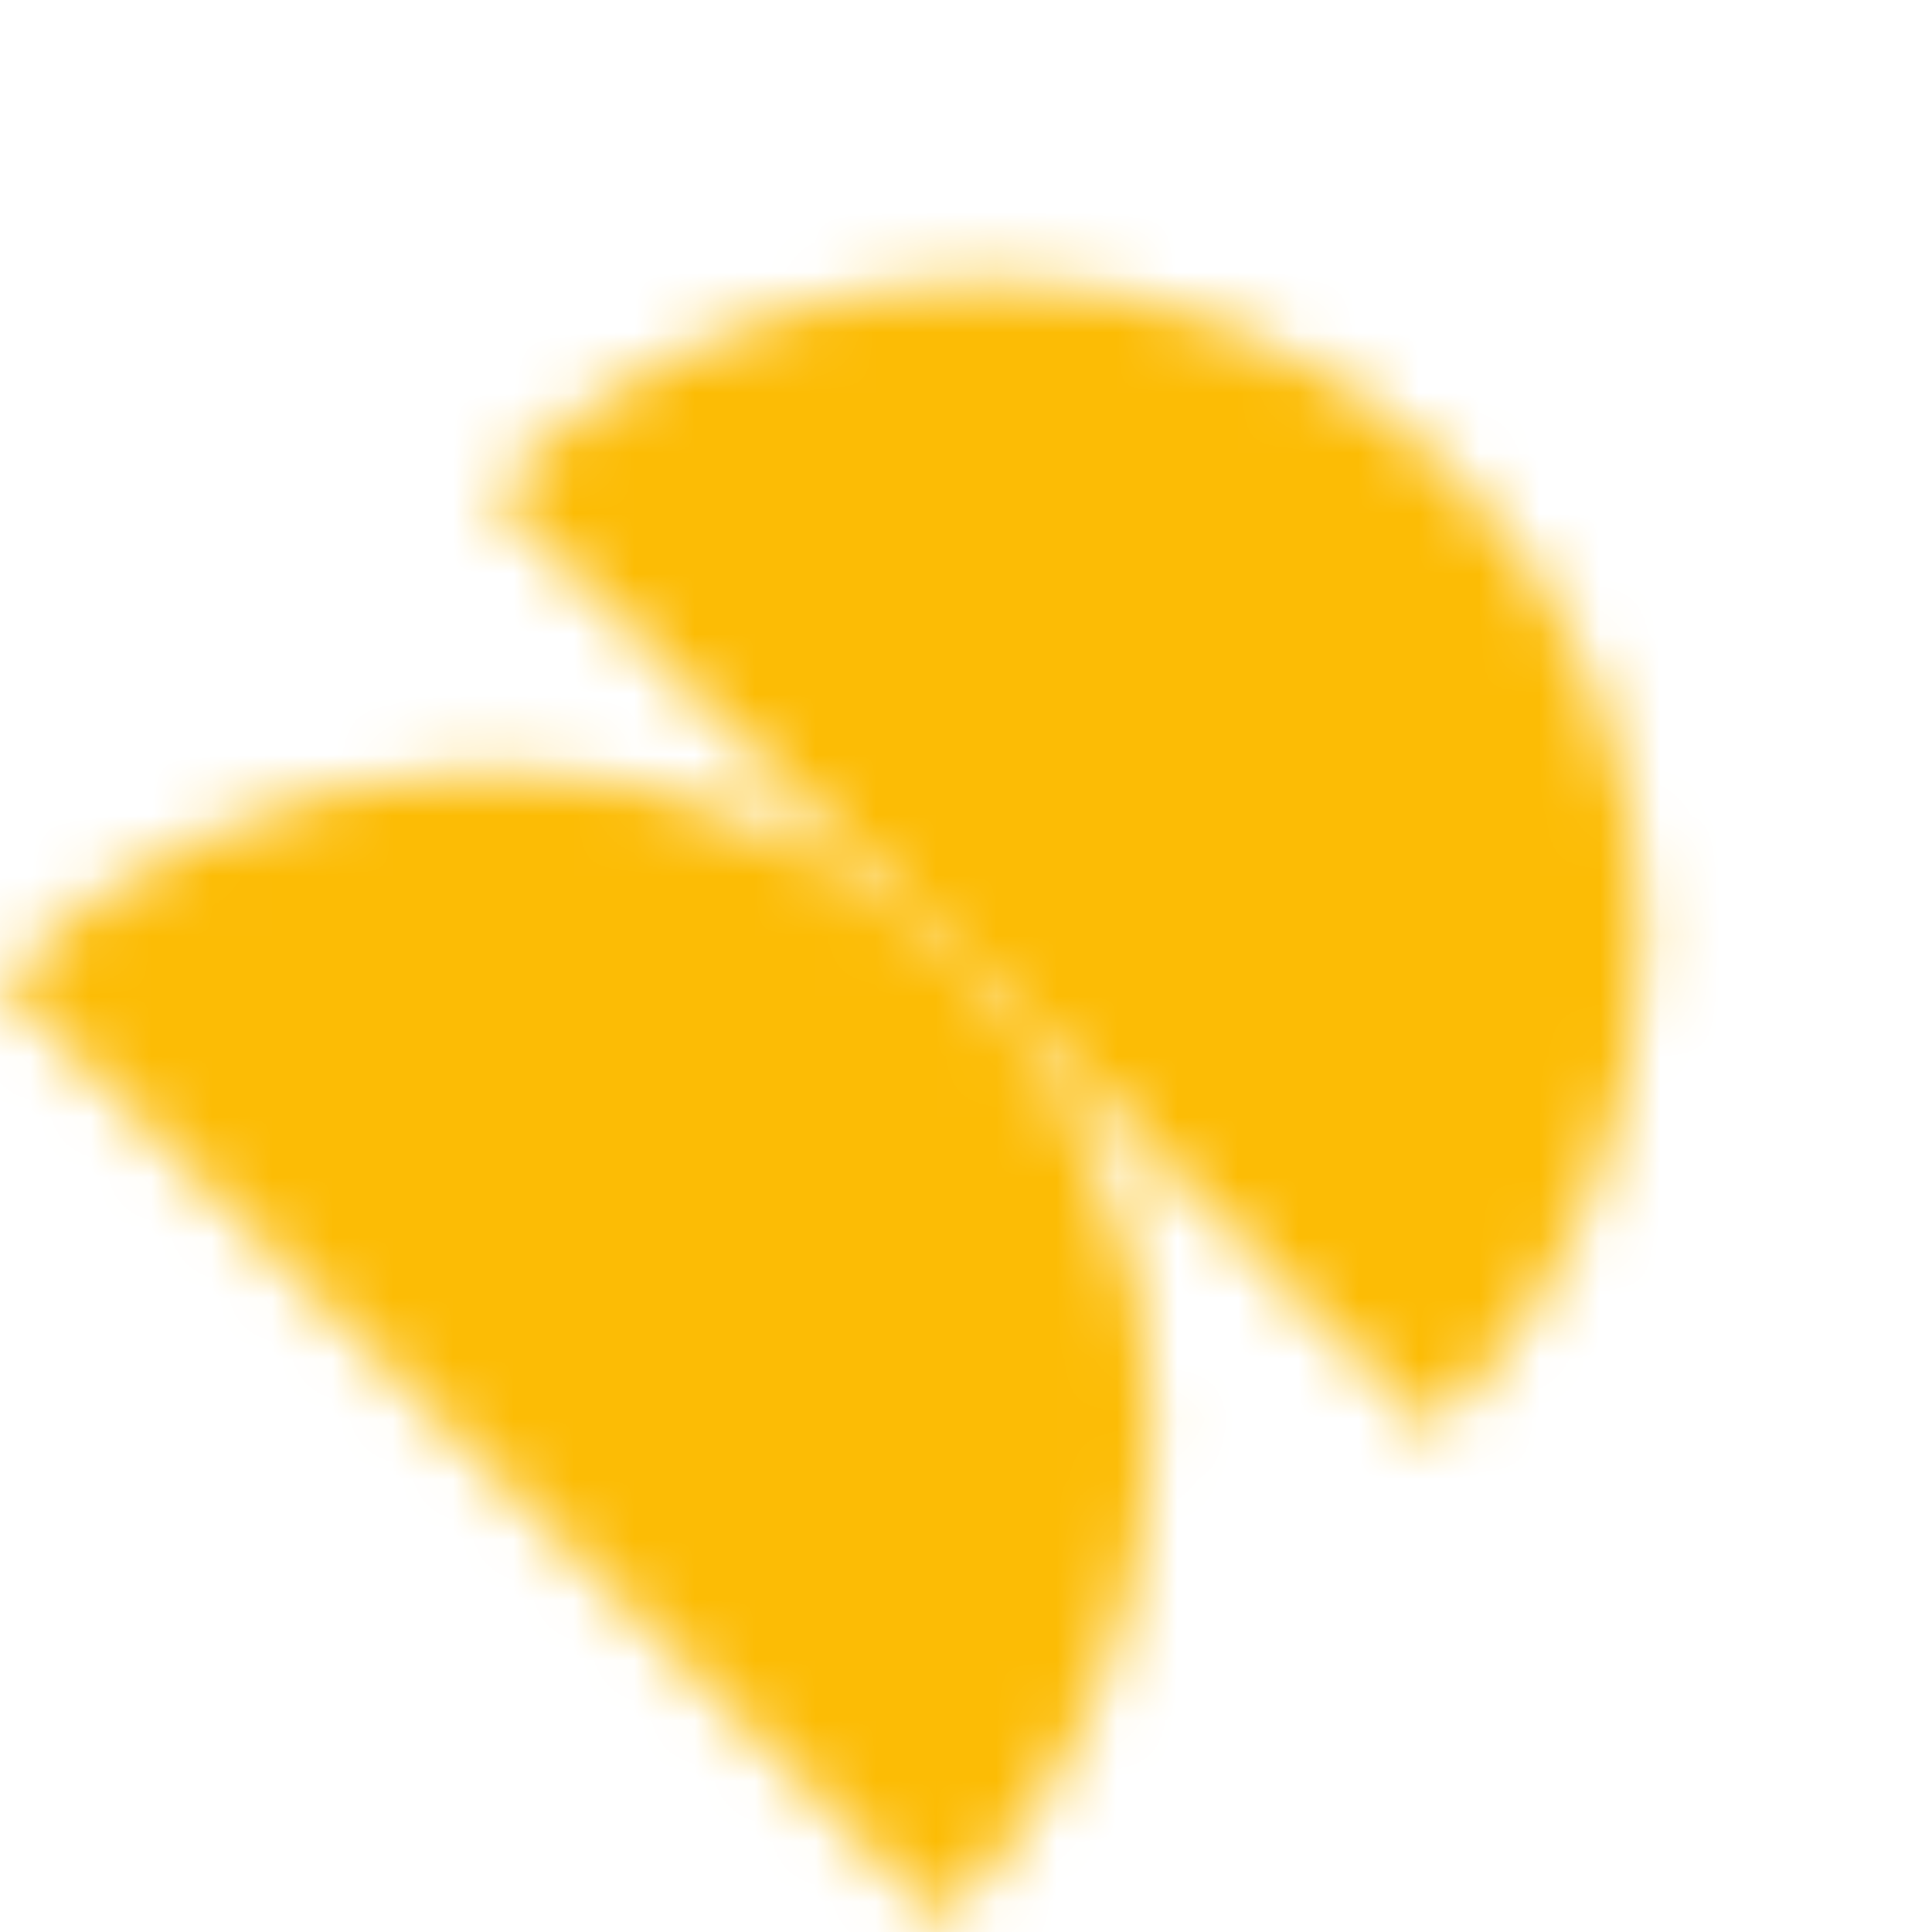 <svg width="32" height="32" viewBox="0 0 32 32" fill="none" xmlns="http://www.w3.org/2000/svg">
<mask id="mask0_261_254" style="mask-type:alpha" maskUnits="userSpaceOnUse" x="0" y="4" width="28" height="28">
<path d="M23.74 23.739L8.118 8.117C12.6 3.634 19.732 3.497 24.045 7.811C28.359 12.125 28.222 19.256 23.74 23.739Z" fill="white"/>
<path d="M15.623 31.856L0.001 16.234C4.484 11.751 11.615 11.614 15.929 15.928C20.242 20.242 20.106 27.373 15.623 31.856Z" fill="white"/>
</mask>
<g mask="url(#mask0_261_254)">
<rect width="48.494" height="50.392" transform="matrix(0.707 0.707 0.707 -0.707 -34.246 16.891)" fill="#FCBC05"/>
</g>
</svg>
